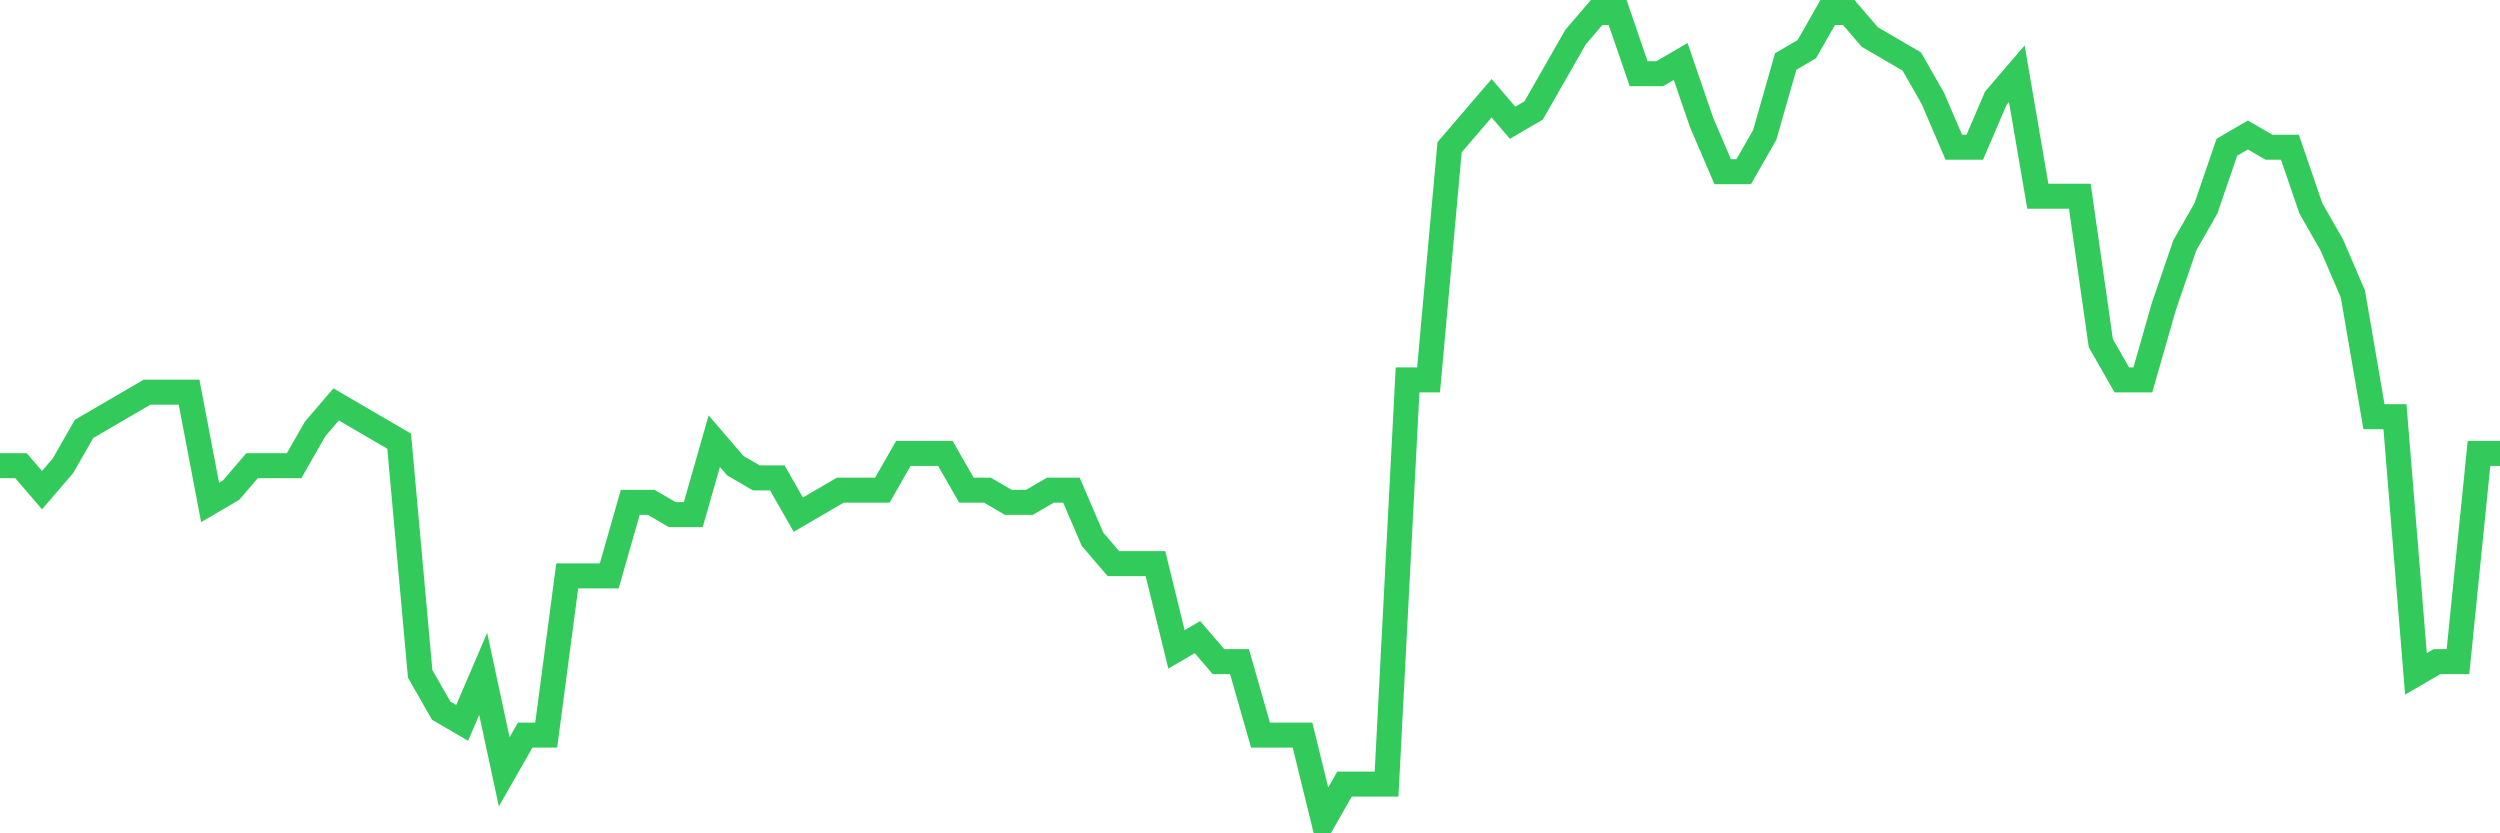 <svg
  xmlns="http://www.w3.org/2000/svg"
  xmlns:xlink="http://www.w3.org/1999/xlink"
  width="120"
  height="40"
  viewBox="0 0 120 40"
  preserveAspectRatio="none"
>
  <polyline
    points="0,22.352 1.008,22.352 2.017,23.527 3.025,22.352 4.034,20.588 5.042,20 6.05,19.412 7.059,18.824 8.067,18.824 9.076,18.824 10.084,24.115 11.092,23.527 12.101,22.352 13.109,22.352 14.118,22.352 15.126,20.588 16.134,19.412 17.143,20 18.151,20.588 19.16,21.176 20.168,32.345 21.176,34.109 22.185,34.697 23.193,32.345 24.202,37.048 25.21,35.285 26.218,35.285 27.227,27.642 28.235,27.642 29.244,27.642 30.252,24.115 31.261,24.115 32.269,24.703 33.277,24.703 34.286,21.176 35.294,22.352 36.303,22.939 37.311,22.939 38.319,24.703 39.328,24.115 40.336,23.527 41.345,23.527 42.353,23.527 43.361,21.764 44.37,21.764 45.378,21.764 46.387,23.527 47.395,23.527 48.403,24.115 49.412,24.115 50.42,23.527 51.429,23.527 52.437,25.879 53.445,27.055 54.454,27.055 55.462,27.055 56.471,31.17 57.479,30.582 58.487,31.758 59.496,31.758 60.504,35.285 61.513,35.285 62.521,35.285 63.529,39.4 64.538,37.636 65.546,37.636 66.555,37.636 67.563,18.236 68.571,18.236 69.58,7.067 70.588,5.891 71.597,4.715 72.605,5.891 73.613,5.303 74.622,3.539 75.63,1.776 76.639,0.6 77.647,0.6 78.655,3.539 79.664,3.539 80.672,2.952 81.681,5.891 82.689,8.242 83.697,8.242 84.706,6.479 85.714,2.952 86.723,2.364 87.731,0.6 88.739,0.6 89.748,1.776 90.756,2.364 91.765,2.952 92.773,4.715 93.782,7.067 94.79,7.067 95.798,4.715 96.807,3.539 97.815,9.418 98.824,9.418 99.832,9.418 100.84,16.473 101.849,18.236 102.857,18.236 103.866,14.709 104.874,11.77 105.882,10.006 106.891,7.067 107.899,6.479 108.908,7.067 109.916,7.067 110.924,10.006 111.933,11.77 112.941,14.121 113.95,20 114.958,20 115.966,32.345 116.975,31.758 117.983,31.758 118.992,21.764 120,21.764"
    fill="none"
    stroke="#32ca5b"
    stroke-width="1.2"
  >
  </polyline>
</svg>